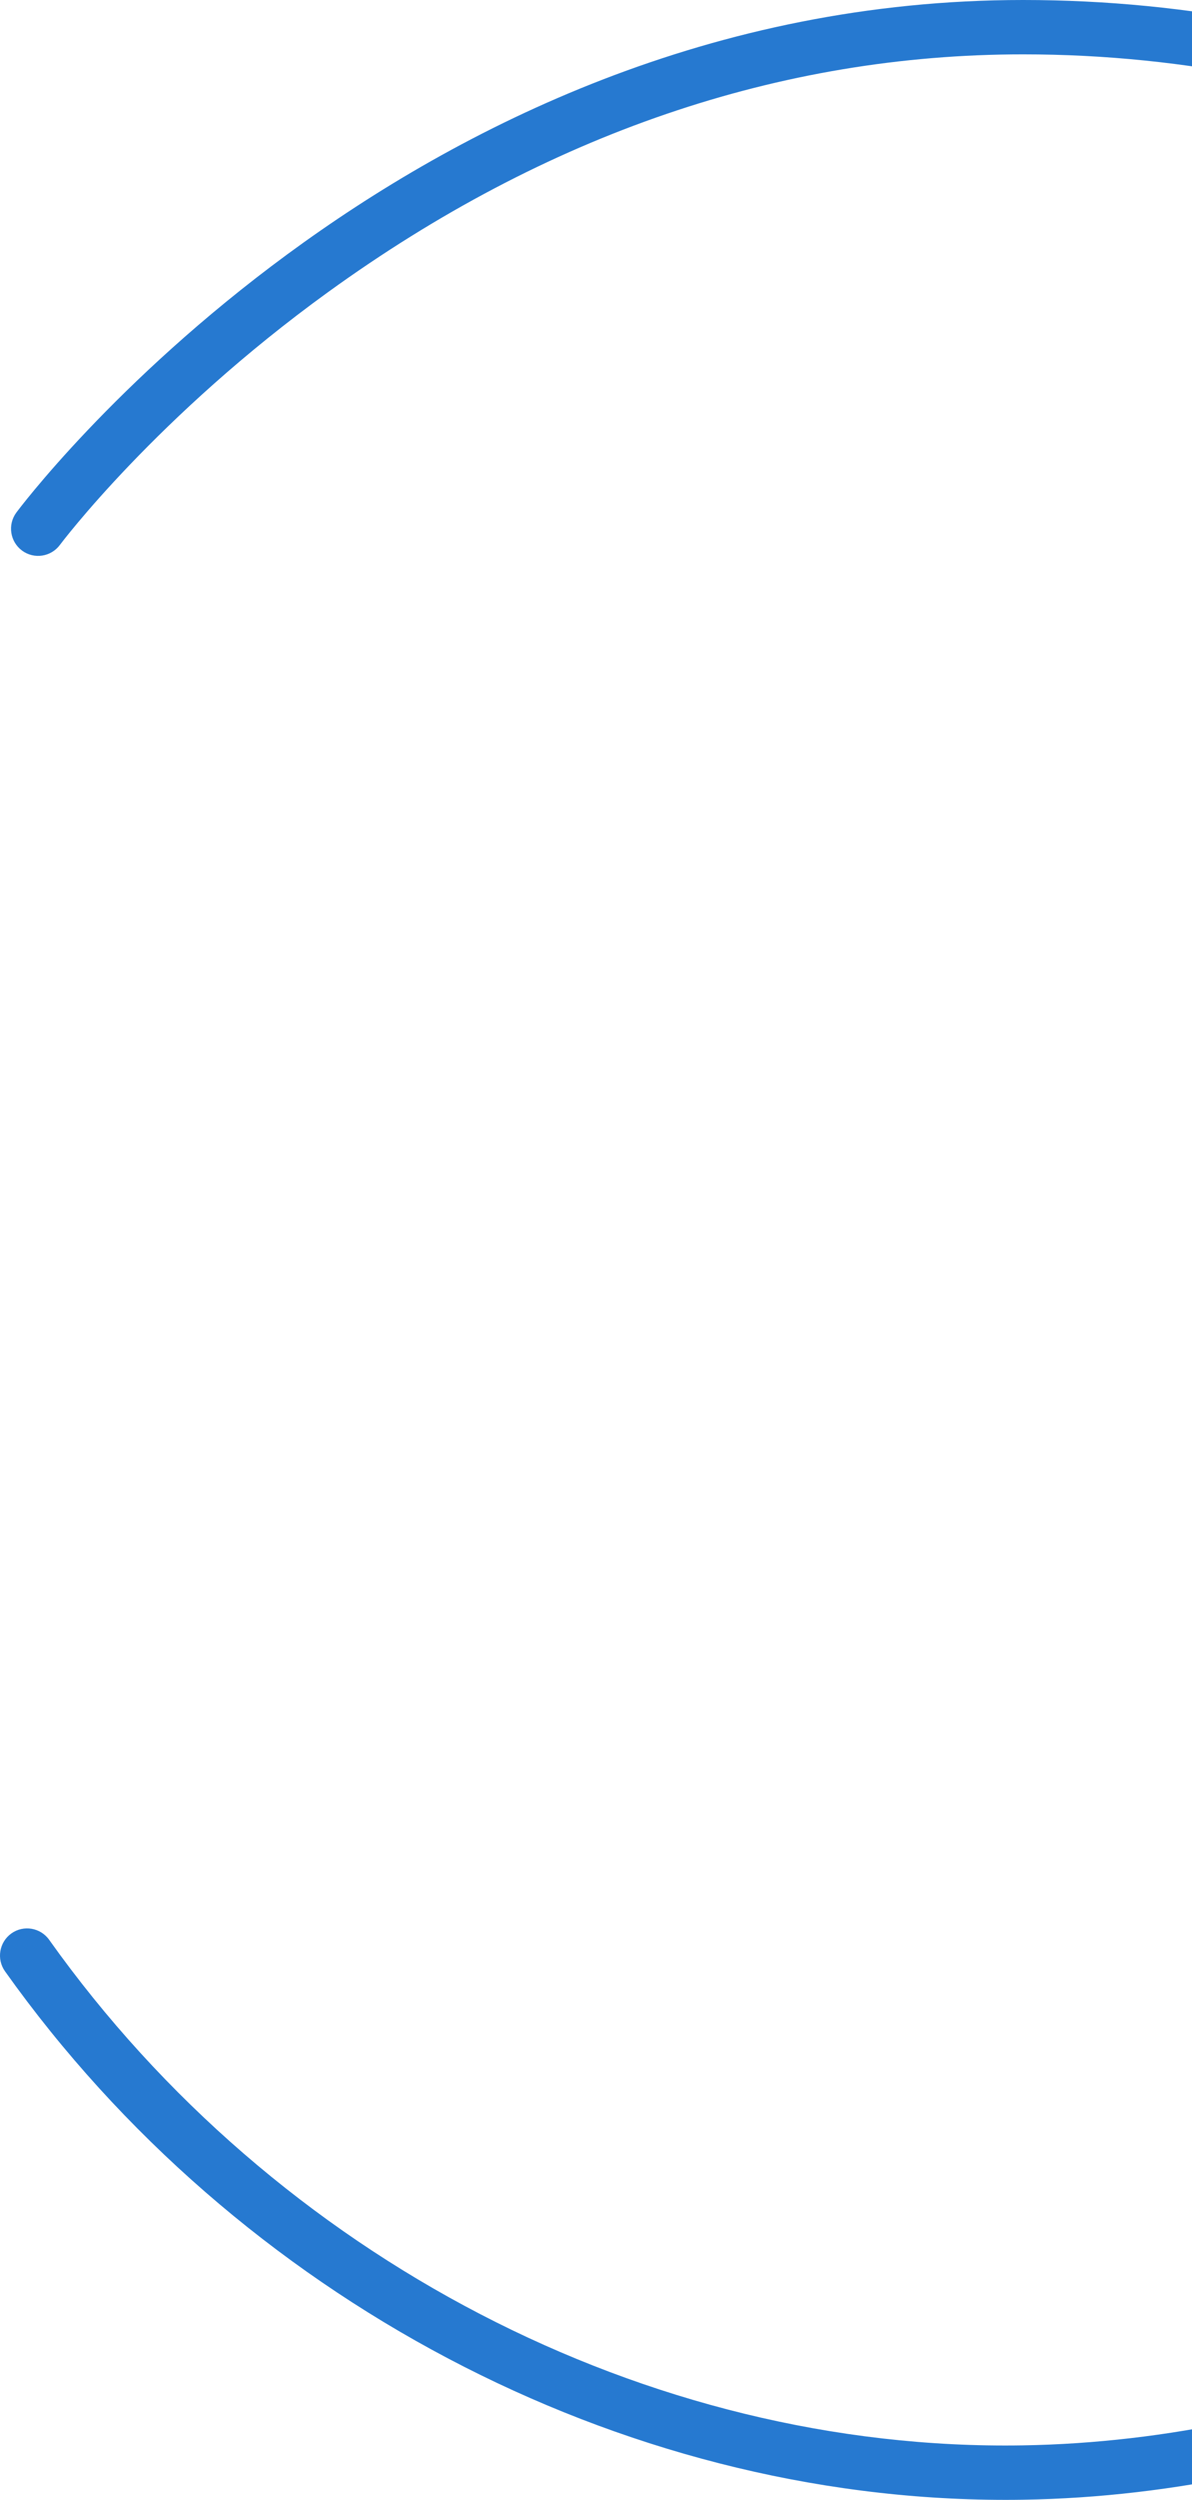 <svg width="146" height="306" viewBox="0 0 146 306" fill="none" xmlns="http://www.w3.org/2000/svg">
<path d="M123.167 306C123.897 306 124.627 305.994 125.364 305.982C199.077 304.79 278 243.034 278 152.991C278 112.124 262.119 73.707 233.278 44.81C204.437 15.912 166.096 0 125.309 0C48.928 0 2.456 62.119 1.997 62.748C0.91 64.23 1.23 66.311 2.703 67.399C4.182 68.488 6.258 68.167 7.345 66.692C7.46 66.54 19.176 50.943 40.218 35.732C66.904 16.433 95.533 6.653 125.309 6.653C205.844 6.653 271.36 72.298 271.36 152.991C271.36 239.115 195.812 298.192 125.255 299.329C79.386 300.091 33.711 276.359 6.023 237.446C4.961 235.952 2.884 235.601 1.393 236.665C-0.098 237.73 -0.448 239.81 0.615 241.304C29.111 281.36 75.897 306 123.167 306Z" fill="#2679D0"/>
</svg>
